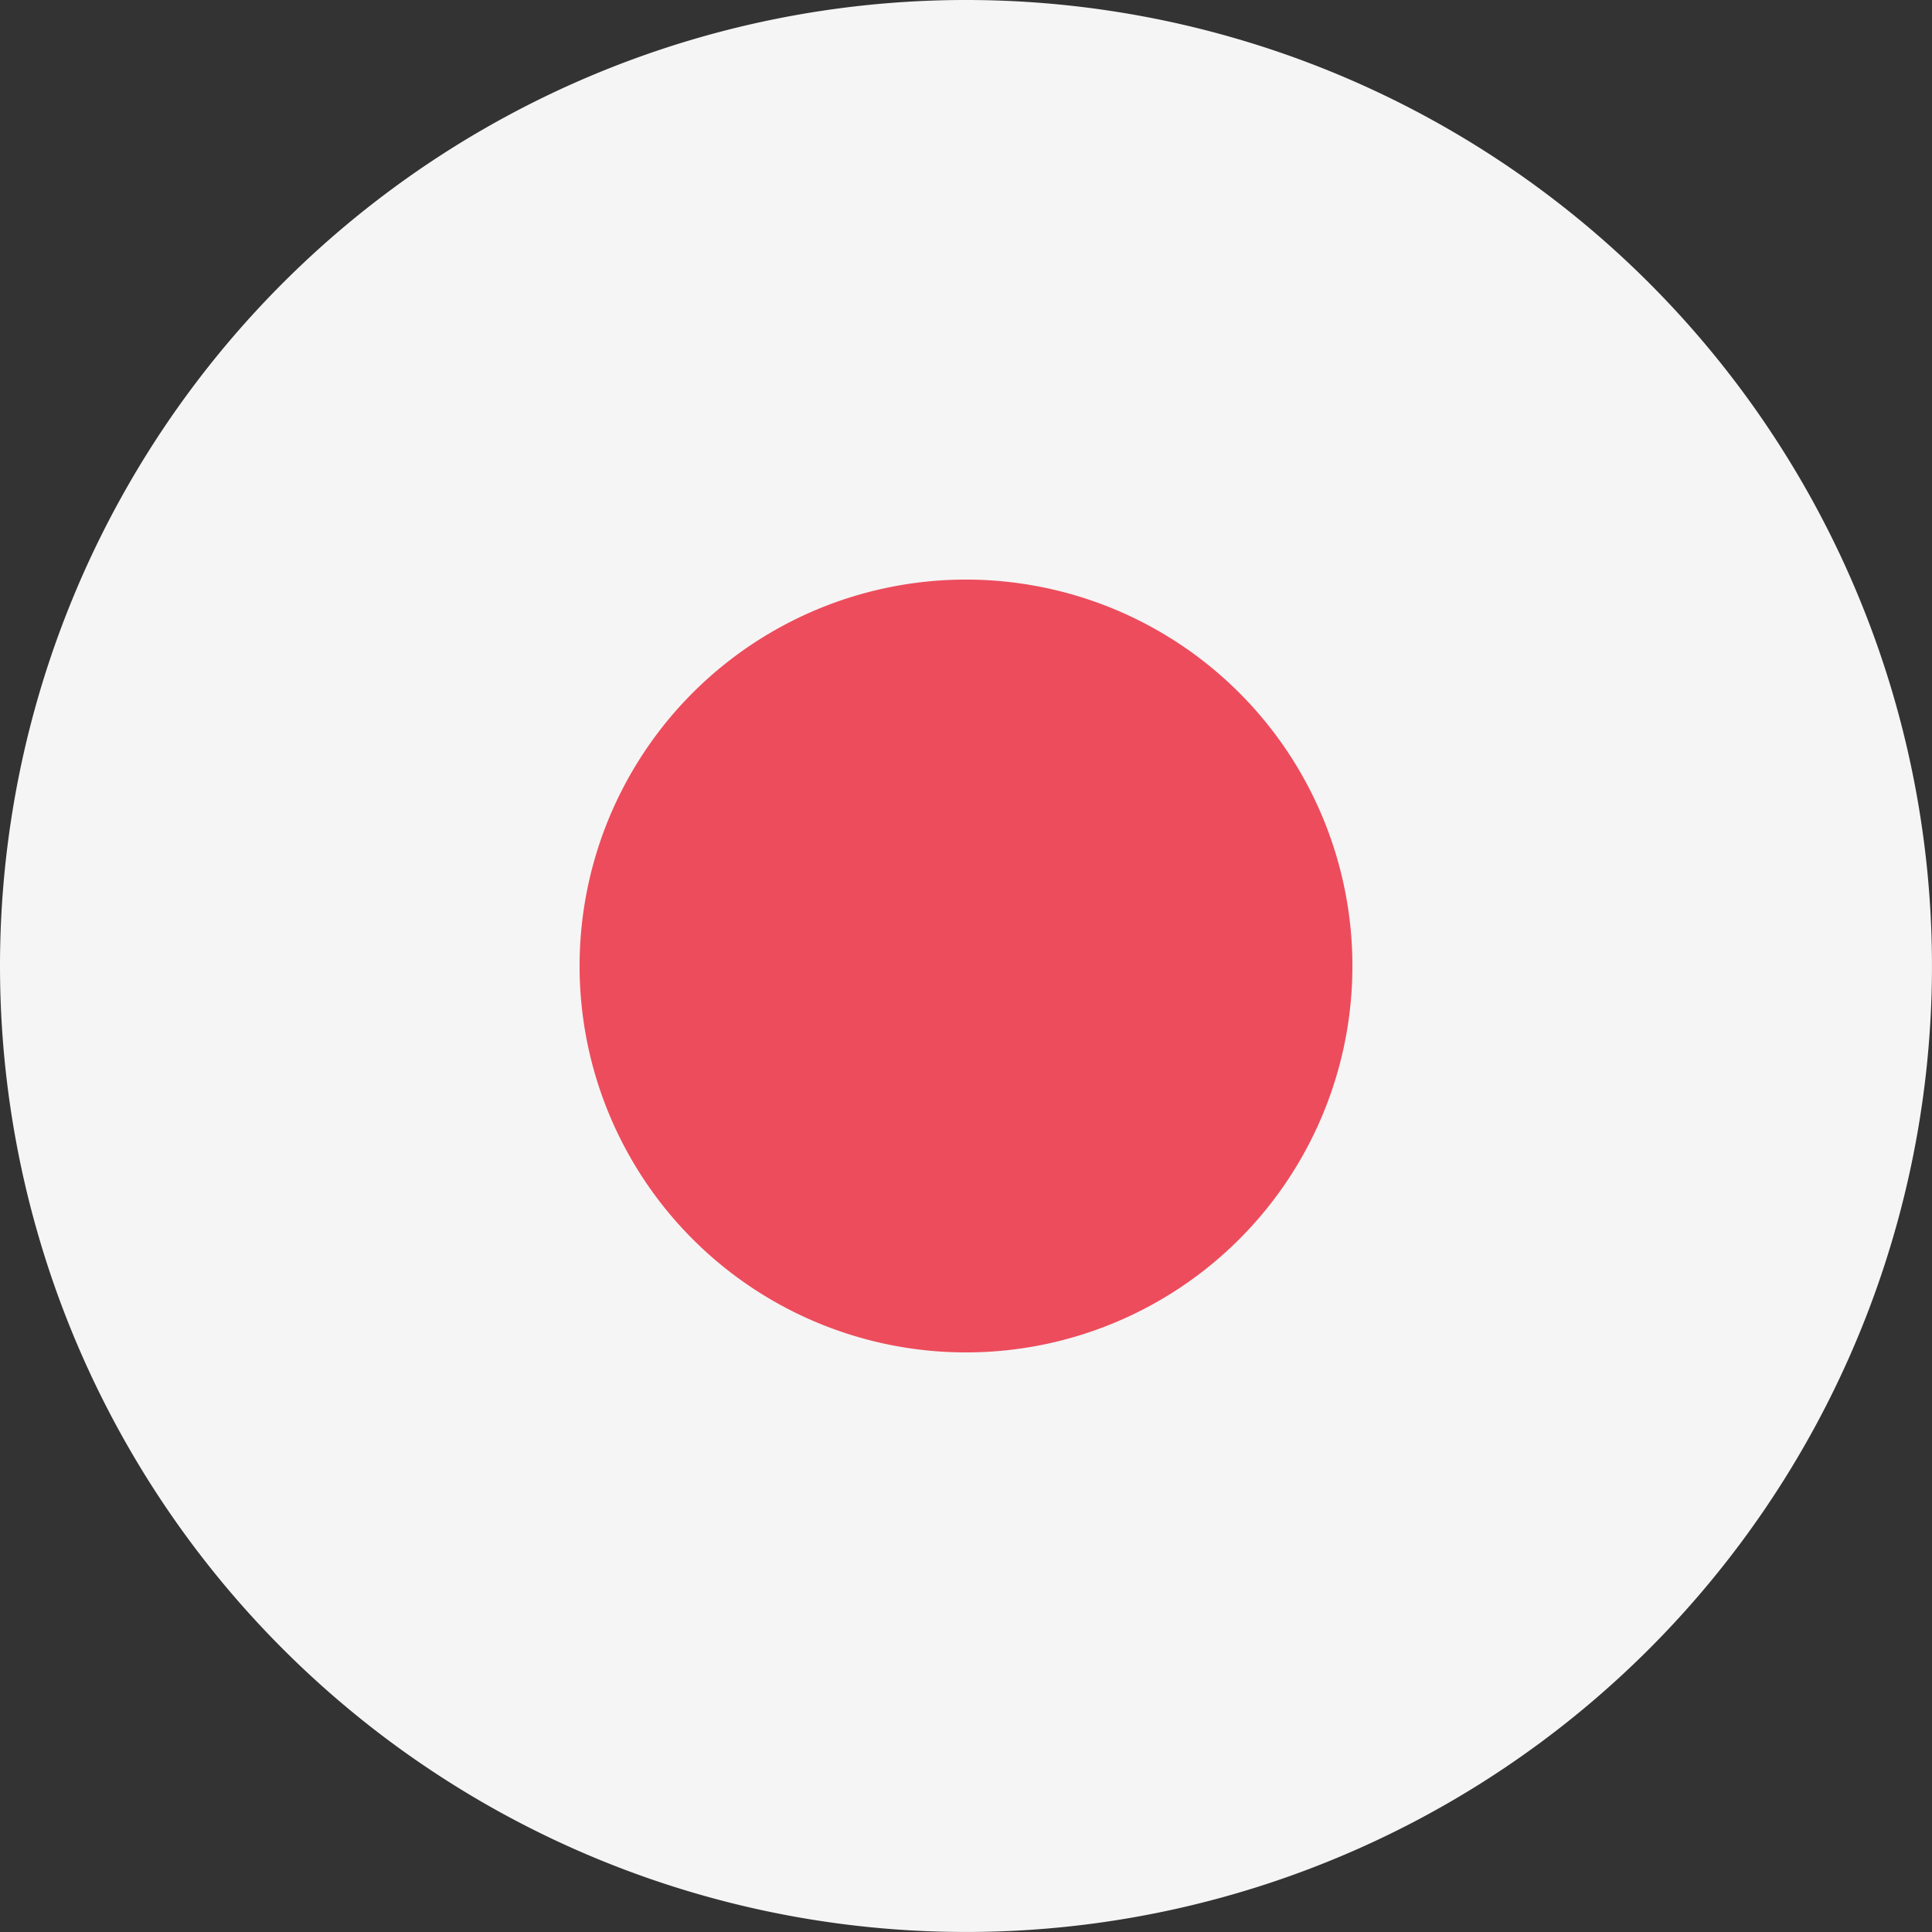 <svg xmlns="http://www.w3.org/2000/svg" viewBox="0 0 158.532 158.531">
  <rect x="0" y="0" width="158.532" height="158.531" fill="#333333" stroke="none"/>
  <defs>
    <style>
      .cls-1 {
        fill: #f5f5f5;
      }

      .cls-2 {
        fill: #ed4c5c;
      }
    </style>
  </defs>
  <g id="Layer_2" data-name="Layer 2">
    <g id="Flags">
      <g id="Japan">
        <path class="cls-1" d="M79.267,0A79.265,79.265,0,1,1,0,79.265,79.265,79.265,0,0,1,79.267,0Z"/>
        <path class="cls-2" d="M79.267,47.559a31.707,31.707,0,1,1-31.708,31.706A31.707,31.707,0,0,1,79.267,47.559Z"/>
      </g>
    </g>
  </g>
</svg>
